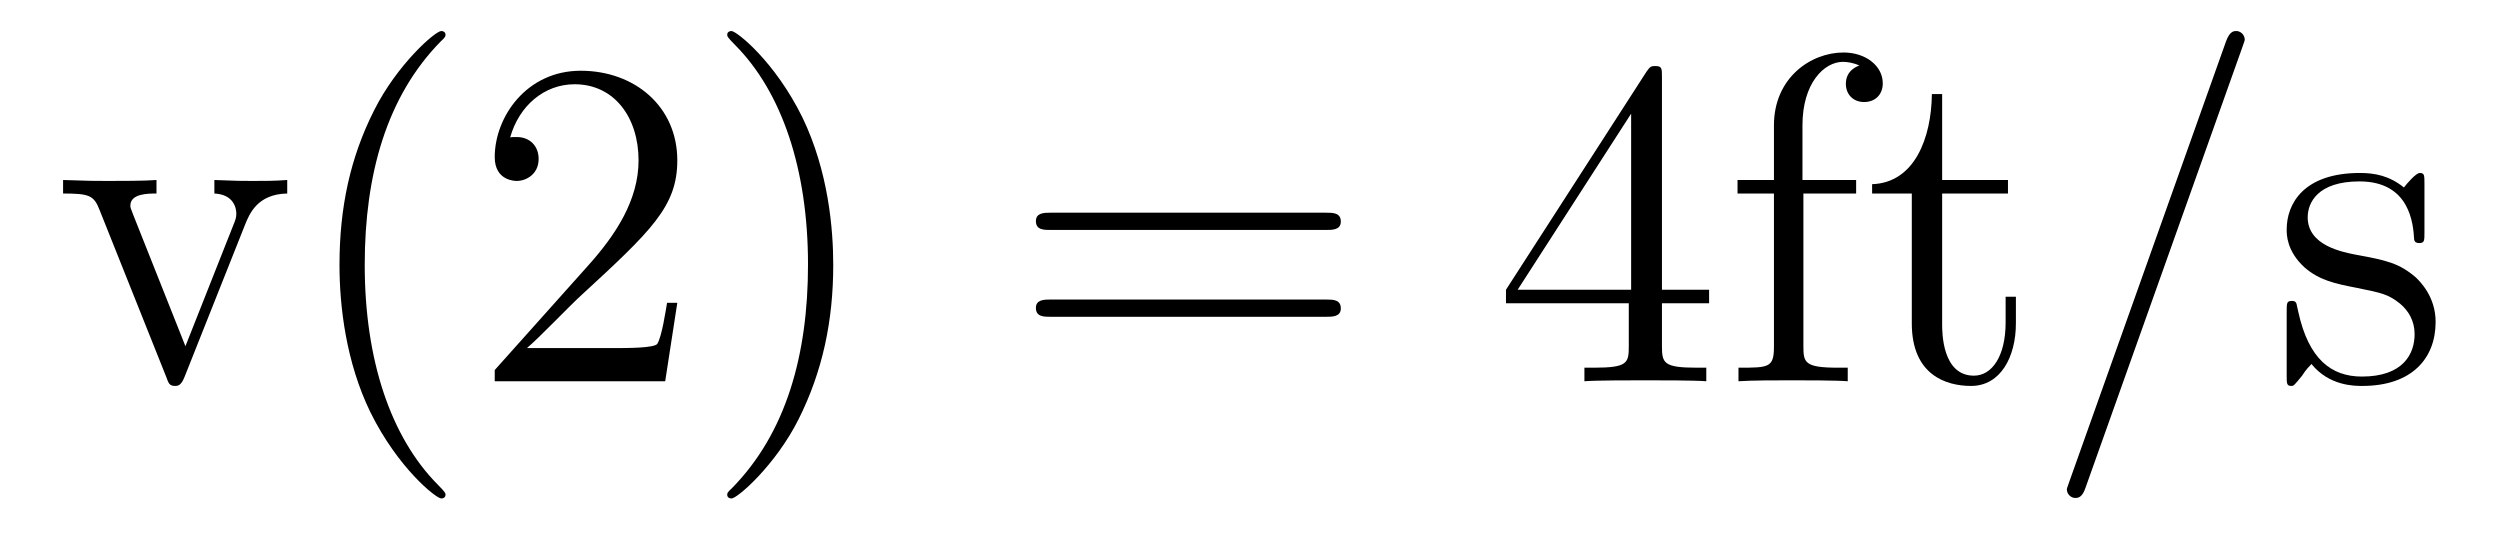 <?xml version='1.0' encoding='UTF-8'?>
<!-- This file was generated by dvisvgm 2.8.1 -->
<svg version='1.1' xmlns='http://www.w3.org/2000/svg' xmlns:xlink='http://www.w3.org/1999/xlink' width='64pt' height='14pt' viewBox='0 -14 64 14'>
<g id='page1'>
<g transform='matrix(1 0 0 -1 -127 650)'>
<path d='M133.277 658.257C133.385 658.52 133.588 659.033 134.353 659.046V659.392C134.007 659.368 133.839 659.368 133.468 659.368C133.218 659.368 133.038 659.368 132.488 659.392V659.046C132.99 659.022 133.05 658.663 133.05 658.532C133.05 658.424 133.026 658.364 132.967 658.221L131.747 655.137L130.408 658.507C130.348 658.675 130.337 658.675 130.337 658.735C130.337 659.046 130.791 659.046 131.006 659.046V659.392C130.707 659.368 130.086 659.368 129.763 659.368C129.368 659.368 129.344 659.368 128.615 659.392V659.046C129.285 659.046 129.404 658.998 129.548 658.627L131.257 654.348C131.317 654.18 131.341 654.12 131.484 654.12C131.568 654.12 131.64 654.144 131.723 654.348L133.277 658.257ZM138.405 651.335C138.405 651.371 138.405 651.395 138.202 651.598C137.007 652.806 136.337 654.778 136.337 657.217C136.337 659.536 136.899 661.532 138.286 662.943C138.405 663.05 138.405 663.074 138.405 663.11C138.405 663.182 138.345 663.206 138.297 663.206C138.142 663.206 137.162 662.345 136.576 661.173C135.966 659.966 135.691 658.687 135.691 657.217C135.691 656.152 135.859 654.73 136.48 653.451C137.186 652.017 138.166 651.239 138.297 651.239C138.345 651.239 138.405 651.263 138.405 651.335ZM144.339 656.248H144.077C144.041 656.045 143.945 655.387 143.826 655.196C143.742 655.089 143.061 655.089 142.702 655.089H140.49C140.813 655.364 141.542 656.129 141.853 656.416C143.67 658.089 144.339 658.711 144.339 659.894C144.339 661.269 143.252 662.189 141.865 662.189C140.479 662.189 139.665 661.006 139.665 659.978C139.665 659.368 140.192 659.368 140.227 659.368C140.479 659.368 140.789 659.547 140.789 659.93C140.789 660.265 140.562 660.492 140.227 660.492C140.12 660.492 140.096 660.492 140.06 660.48C140.287 661.293 140.933 661.843 141.71 661.843C142.726 661.843 143.347 660.994 143.347 659.894C143.347 658.878 142.762 657.993 142.08 657.228L139.665 654.527V654.24H144.029L144.339 656.248ZM148.331 657.217C148.331 658.125 148.211 659.607 147.542 660.994C146.837 662.428 145.856 663.206 145.725 663.206C145.677 663.206 145.617 663.182 145.617 663.11C145.617 663.074 145.617 663.05 145.82 662.847C147.016 661.64 147.685 659.667 147.685 657.228C147.685 654.909 147.123 652.913 145.737 651.502C145.617 651.395 145.617 651.371 145.617 651.335C145.617 651.263 145.677 651.239 145.725 651.239C145.88 651.239 146.86 652.1 147.446 653.272C148.056 654.491 148.331 655.782 148.331 657.217Z'/>
<path d='M160.942 658.113C161.109 658.113 161.325 658.113 161.325 658.328C161.325 658.555 161.122 658.555 160.942 658.555H153.901C153.734 658.555 153.519 658.555 153.519 658.34C153.519 658.113 153.722 658.113 153.901 658.113H160.942ZM160.942 655.89C161.109 655.89 161.325 655.89 161.325 656.105C161.325 656.332 161.122 656.332 160.942 656.332H153.901C153.734 656.332 153.519 656.332 153.519 656.117C153.519 655.89 153.722 655.89 153.901 655.89H160.942Z'/>
<path d='M169.546 662.022C169.546 662.249 169.546 662.309 169.379 662.309C169.283 662.309 169.247 662.309 169.151 662.166L165.553 656.583V656.236H168.697V655.148C168.697 654.706 168.673 654.587 167.8 654.587H167.561V654.24C167.836 654.264 168.781 654.264 169.116 654.264S170.407 654.264 170.681 654.24V654.587H170.442C169.582 654.587 169.546 654.706 169.546 655.148V656.236H170.753V656.583H169.546V662.022ZM168.757 661.09V656.583H165.852L168.757 661.09ZM173.167 659.046H174.517V659.392H173.143V660.791C173.143 661.867 173.693 662.417 174.183 662.417C174.278 662.417 174.458 662.393 174.601 662.321C174.553 662.309 174.254 662.202 174.254 661.855C174.254 661.58 174.446 661.388 174.72 661.388C175.007 661.388 175.199 661.58 175.199 661.867C175.199 662.309 174.768 662.656 174.194 662.656C173.358 662.656 172.413 662.01 172.413 660.791V659.392H171.481V659.046H172.413V655.125C172.413 654.587 172.282 654.587 171.505 654.587V654.24C171.839 654.264 172.497 654.264 172.856 654.264C173.178 654.264 174.027 654.264 174.302 654.24V654.587H174.063C173.19 654.587 173.167 654.718 173.167 655.148V659.046ZM176.719 659.046H178.404V659.392H176.719V661.592H176.456C176.444 660.468 176.013 659.321 174.926 659.285V659.046H175.942V655.722C175.942 654.395 176.826 654.12 177.46 654.12C178.213 654.12 178.607 654.862 178.607 655.722V656.404H178.344V655.746C178.344 654.886 177.998 654.383 177.532 654.383C176.719 654.383 176.719 655.495 176.719 655.698V659.046Z'/>
<path d='M184.394 662.763C184.394 662.775 184.466 662.954 184.466 662.978C184.466 663.122 184.346 663.206 184.251 663.206C184.191 663.206 184.083 663.206 183.987 662.943L179.983 651.694C179.983 651.682 179.911 651.502 179.911 651.479C179.911 651.335 180.031 651.252 180.126 651.252C180.198 651.252 180.306 651.263 180.389 651.514L184.394 662.763Z'/>
<path d='M189.066 659.297C189.066 659.512 189.066 659.572 188.946 659.572C188.85 659.572 188.623 659.308 188.54 659.201C188.169 659.5 187.798 659.572 187.416 659.572C185.969 659.572 185.539 658.782 185.539 658.125C185.539 657.993 185.539 657.575 185.993 657.157C186.376 656.822 186.782 656.738 187.332 656.631C187.989 656.499 188.145 656.463 188.444 656.224C188.659 656.045 188.814 655.782 188.814 655.447C188.814 654.933 188.515 654.36 187.464 654.36C186.675 654.36 186.101 654.814 185.838 656.009C185.79 656.224 185.79 656.236 185.778 656.248C185.754 656.296 185.706 656.296 185.67 656.296C185.539 656.296 185.539 656.236 185.539 656.021V654.395C185.539 654.18 185.539 654.12 185.659 654.12C185.718 654.12 185.73 654.132 185.934 654.383C185.993 654.467 185.993 654.491 186.173 654.682C186.627 654.12 187.272 654.12 187.476 654.12C188.731 654.12 189.352 654.814 189.352 655.758C189.352 656.404 188.958 656.786 188.85 656.894C188.42 657.264 188.097 657.336 187.308 657.48C186.95 657.551 186.077 657.719 186.077 658.436C186.077 658.807 186.328 659.356 187.404 659.356C188.707 659.356 188.779 658.245 188.802 657.874C188.814 657.778 188.898 657.778 188.934 657.778C189.066 657.778 189.066 657.838 189.066 658.053V659.297Z'/>
</g>
</g>
</svg>